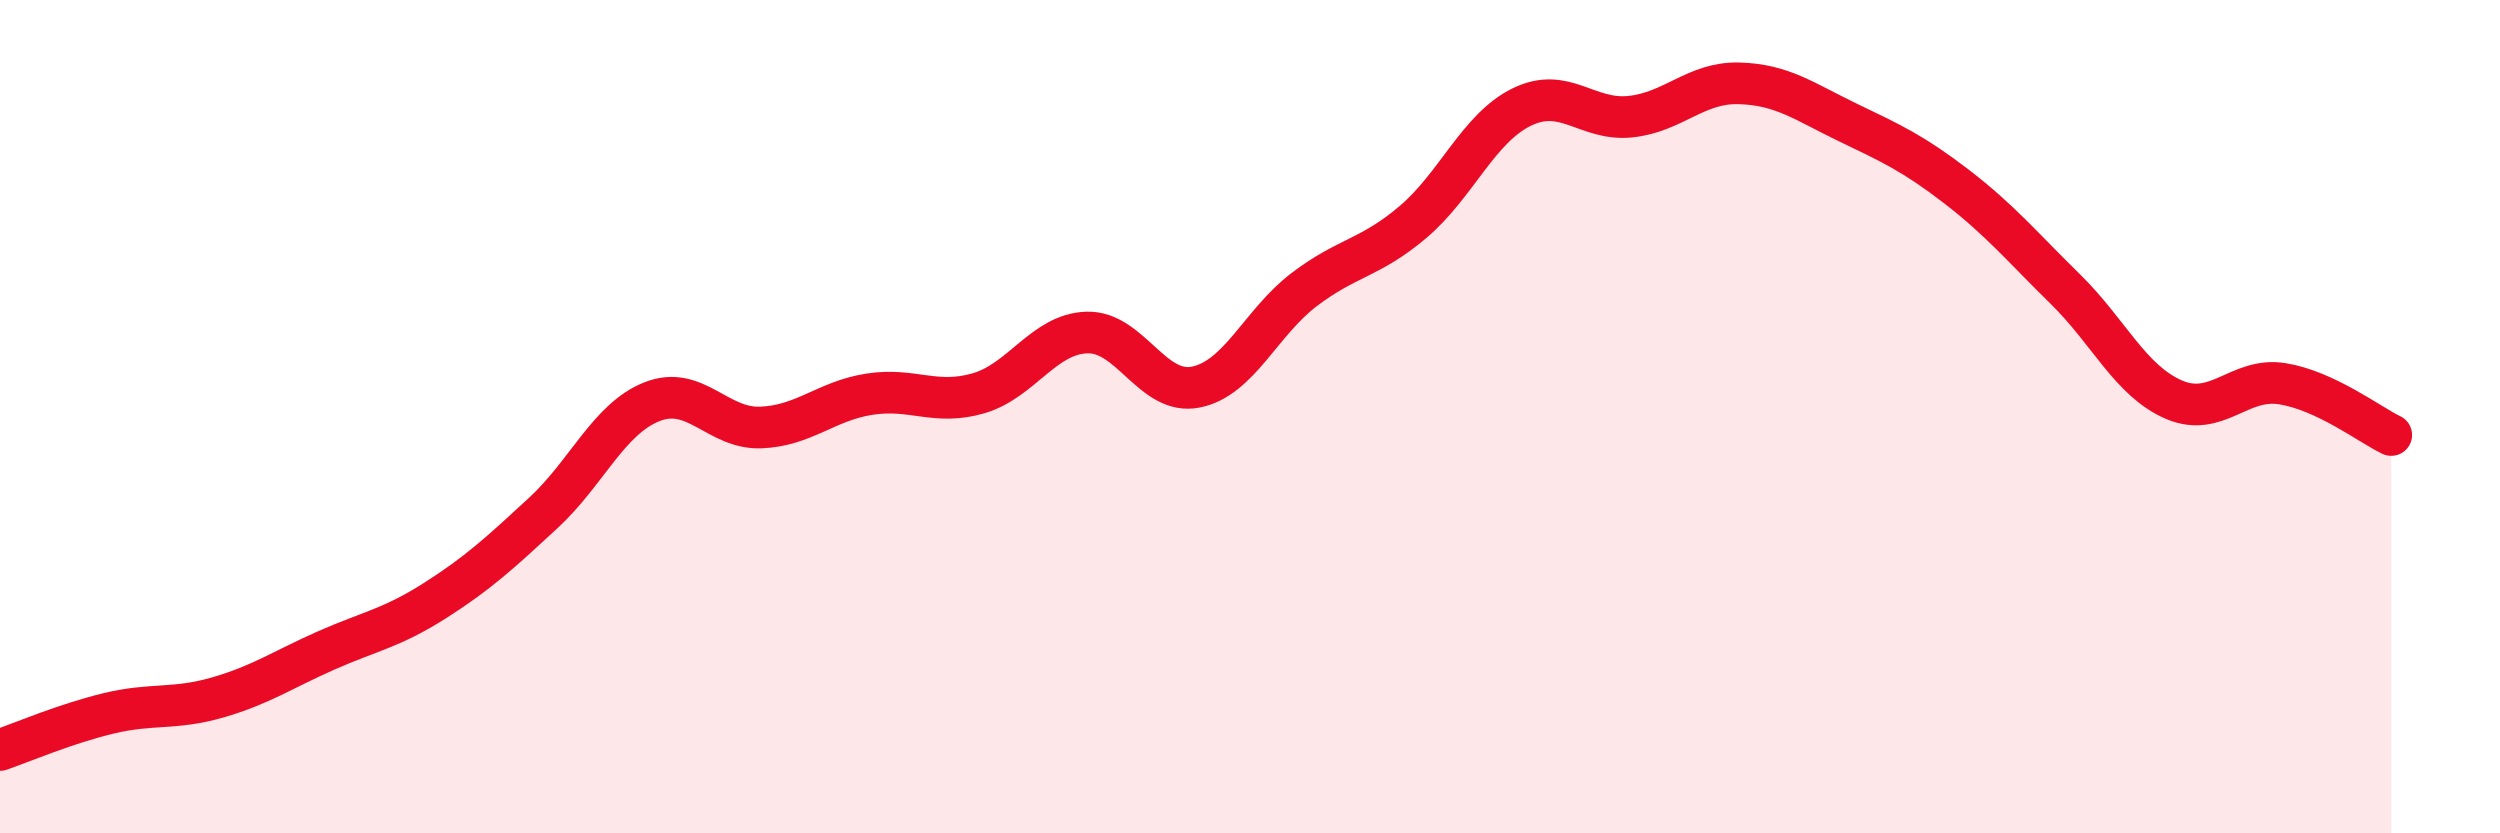 
    <svg width="60" height="20" viewBox="0 0 60 20" xmlns="http://www.w3.org/2000/svg">
      <path
        d="M 0,18 C 0.52,17.82 1.57,17.37 2.61,17.12 C 3.65,16.87 4.18,17.04 5.22,16.74 C 6.26,16.44 6.79,16.07 7.83,15.61 C 8.87,15.15 9.39,15.08 10.43,14.42 C 11.47,13.76 12,13.27 13.04,12.31 C 14.08,11.35 14.61,10.05 15.65,9.64 C 16.69,9.23 17.22,10.3 18.26,10.26 C 19.3,10.22 19.83,9.62 20.87,9.46 C 21.91,9.3 22.44,9.74 23.48,9.44 C 24.52,9.14 25.05,8.01 26.09,7.98 C 27.13,7.95 27.66,9.5 28.7,9.29 C 29.74,9.08 30.26,7.74 31.3,6.95 C 32.34,6.16 32.87,6.21 33.91,5.33 C 34.95,4.45 35.48,3.08 36.52,2.57 C 37.56,2.06 38.09,2.91 39.13,2.8 C 40.17,2.69 40.7,1.97 41.74,2 C 42.78,2.03 43.31,2.44 44.35,2.94 C 45.39,3.44 45.92,3.68 46.96,4.48 C 48,5.28 48.53,5.92 49.57,6.94 C 50.61,7.96 51.13,9.14 52.17,9.59 C 53.21,10.04 53.74,9.04 54.78,9.21 C 55.82,9.38 56.87,10.19 57.39,10.44L57.39 20L0 20Z"
        fill="#EB0A25"
        opacity="0.1"
        stroke-linecap="round"
        stroke-linejoin="round"
      />
      <path
        d="M 0,18 C 0.52,17.82 1.57,17.37 2.61,17.12 C 3.65,16.87 4.18,17.04 5.22,16.74 C 6.26,16.44 6.79,16.07 7.83,15.61 C 8.87,15.15 9.39,15.08 10.43,14.42 C 11.47,13.76 12,13.27 13.04,12.31 C 14.08,11.35 14.61,10.05 15.65,9.64 C 16.69,9.23 17.22,10.3 18.26,10.26 C 19.3,10.22 19.83,9.62 20.87,9.46 C 21.91,9.3 22.44,9.74 23.48,9.44 C 24.52,9.14 25.05,8.01 26.09,7.98 C 27.13,7.95 27.66,9.5 28.7,9.29 C 29.74,9.08 30.26,7.74 31.3,6.95 C 32.34,6.16 32.87,6.21 33.91,5.33 C 34.95,4.45 35.48,3.08 36.52,2.57 C 37.56,2.06 38.09,2.91 39.13,2.8 C 40.17,2.69 40.7,1.97 41.74,2 C 42.78,2.03 43.31,2.44 44.35,2.94 C 45.39,3.44 45.92,3.68 46.96,4.48 C 48,5.28 48.53,5.92 49.57,6.94 C 50.61,7.96 51.13,9.14 52.17,9.59 C 53.21,10.04 53.74,9.04 54.78,9.21 C 55.82,9.38 56.87,10.19 57.39,10.44"
        stroke="#EB0A25"
        stroke-width="1"
        fill="none"
        stroke-linecap="round"
        stroke-linejoin="round"
      />
    </svg>
  
